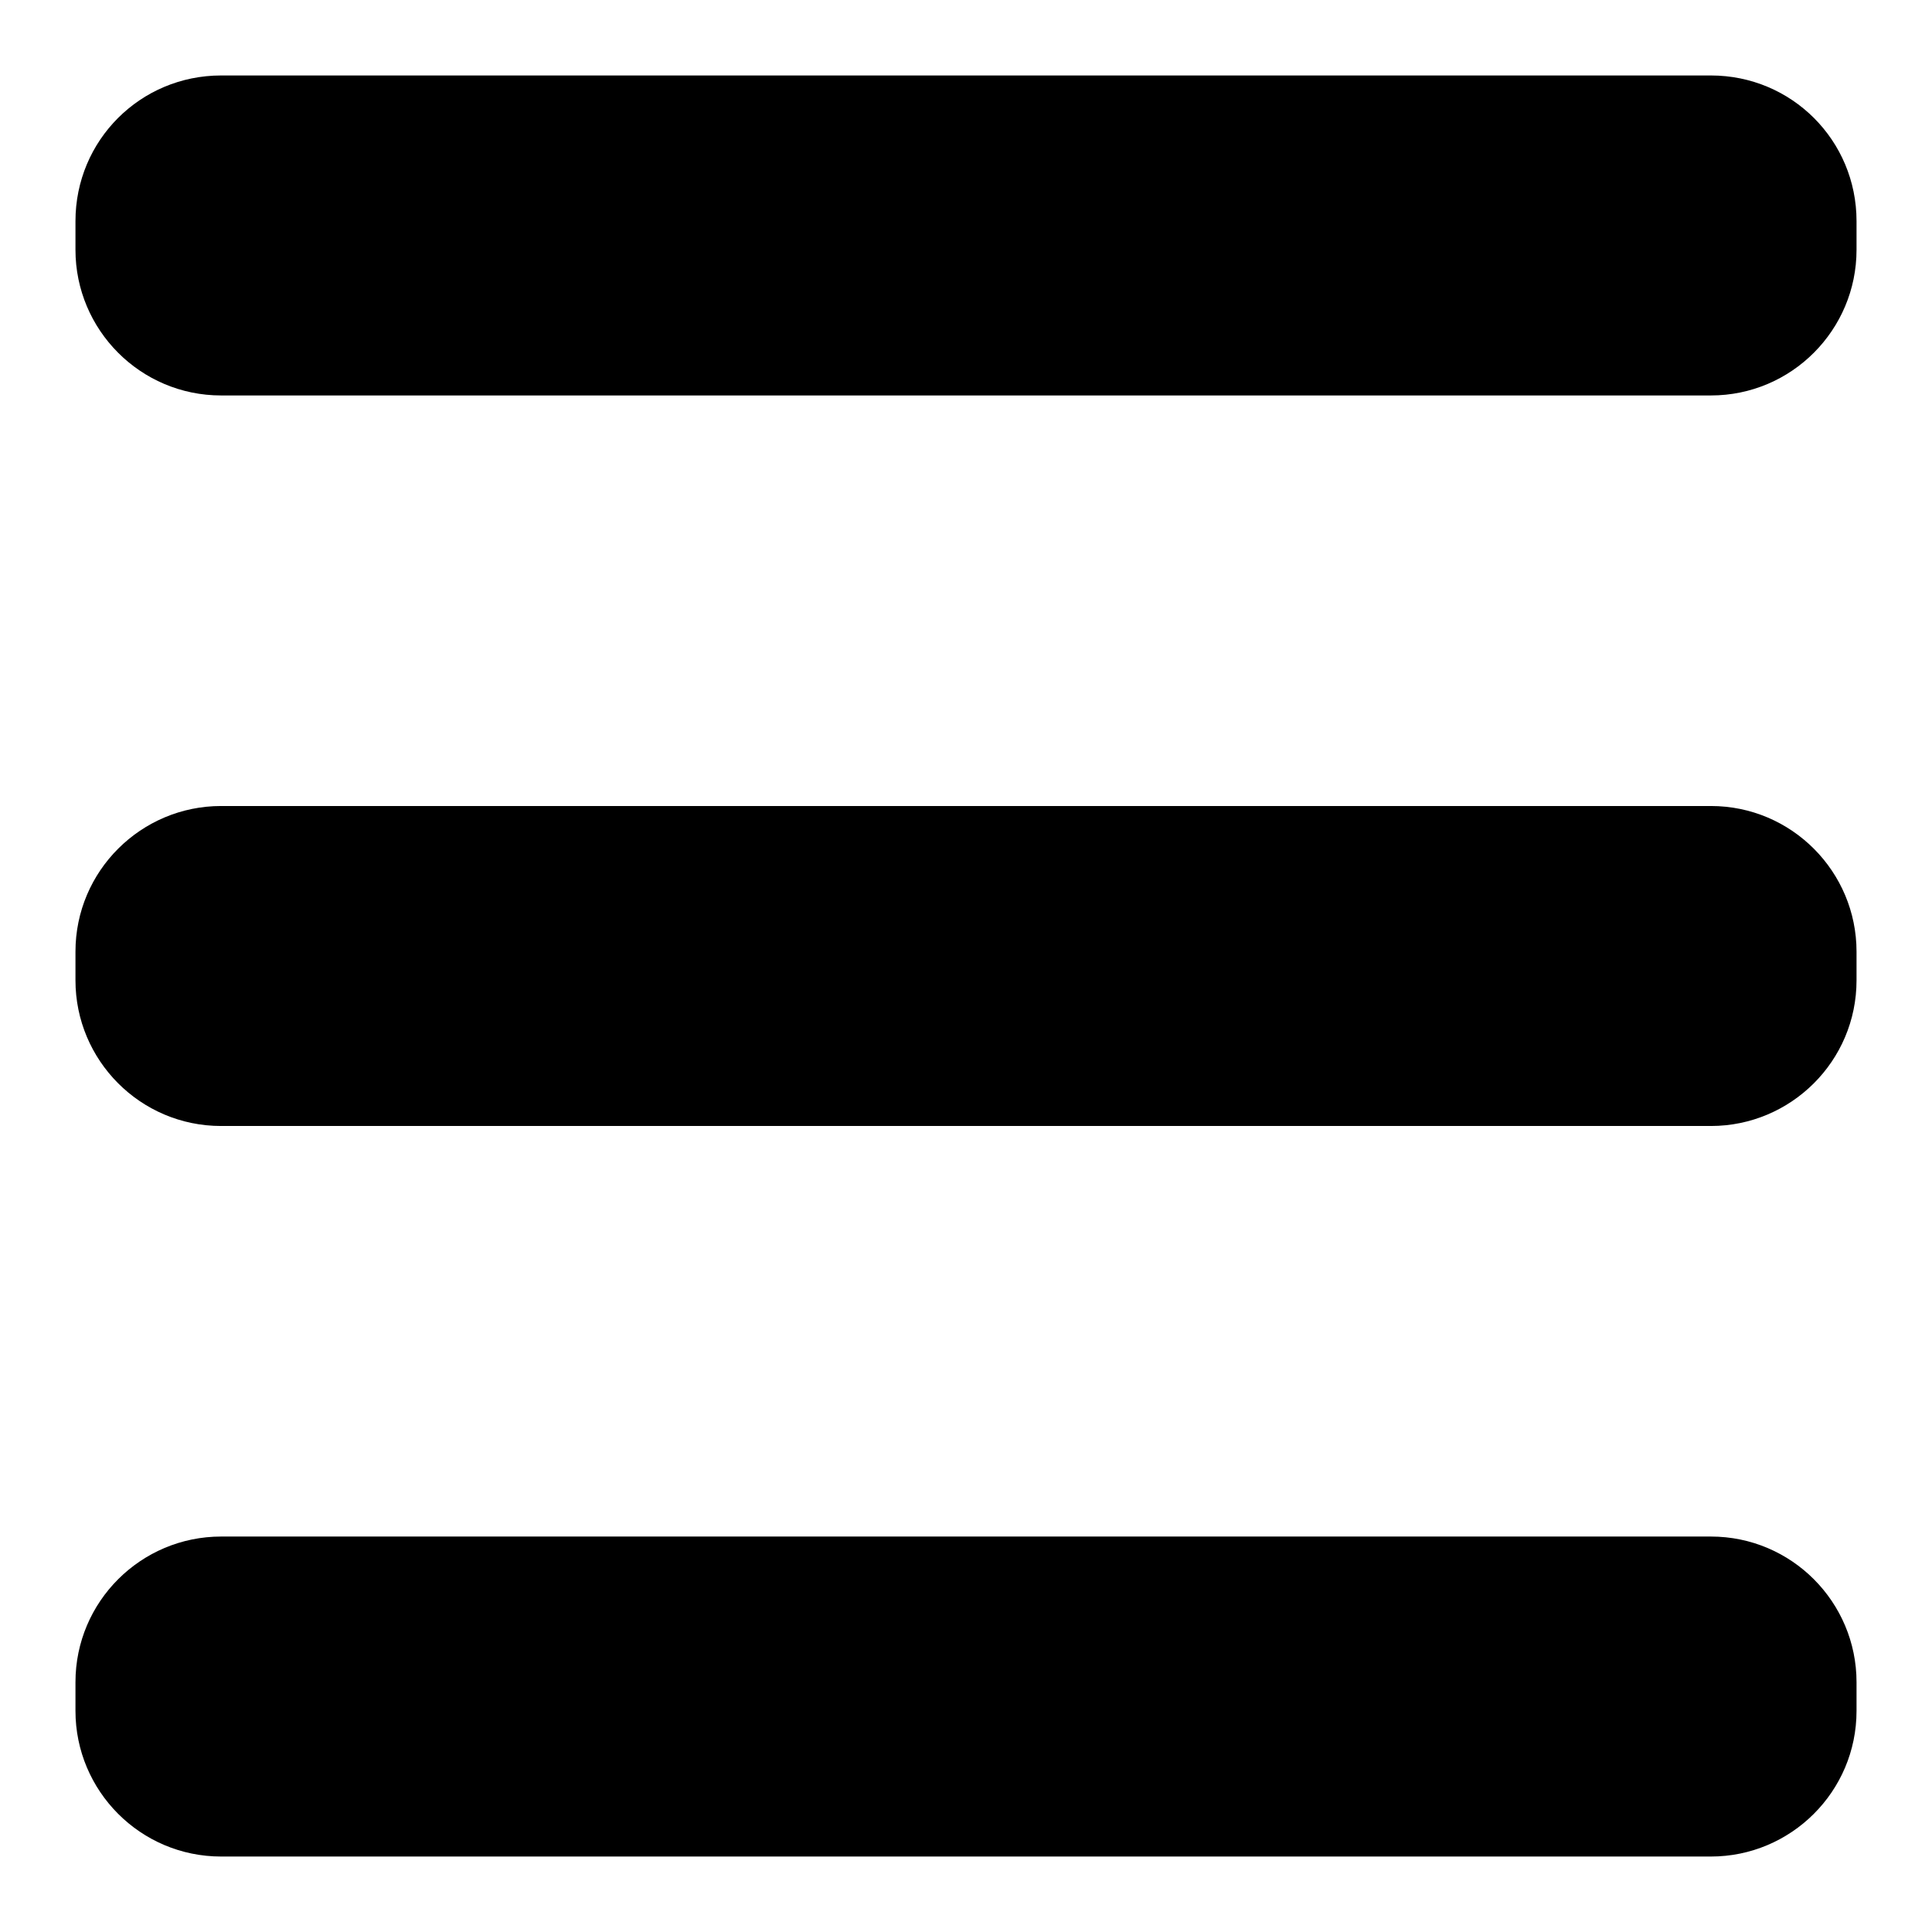 <?xml version="1.0" encoding="utf-8"?>
<!-- Svg Vector Icons : http://www.onlinewebfonts.com/icon -->
<!DOCTYPE svg PUBLIC "-//W3C//DTD SVG 1.1//EN" "http://www.w3.org/Graphics/SVG/1.1/DTD/svg11.dtd">
<svg version="1.1" xmlns="http://www.w3.org/2000/svg" xmlns:xlink="http://www.w3.org/1999/xlink" x="0px" y="0px" viewBox="0 0 256 256" enable-background="new 0 0 256 256" xml:space="preserve">
<g><g><path fill="#000000" d="M246,29.3v3.8c0,10.6-8.6,19.3-19.3,19.3H29.3C18.6,52.4,10,43.7,10,33.1v-3.8C10,18.6,18.6,10,29.3,10h197.4C237.4,10,246,18.6,246,29.3z M226.7,106.8H29.3c-10.6,0-19.3,8.6-19.3,19.3v3.8c0,10.6,8.6,19.3,19.3,19.3h197.4c10.6,0,19.3-8.6,19.3-19.3v-3.8C246,115.5,237.4,106.8,226.7,106.8z M226.7,203.6H29.3c-10.6,0-19.3,8.6-19.3,19.3v3.8c0,10.6,8.6,19.3,19.3,19.3h197.4c10.6,0,19.3-8.6,19.3-19.3v-3.8C246,212.3,237.4,203.6,226.7,203.6z"/></g></g>
</svg>